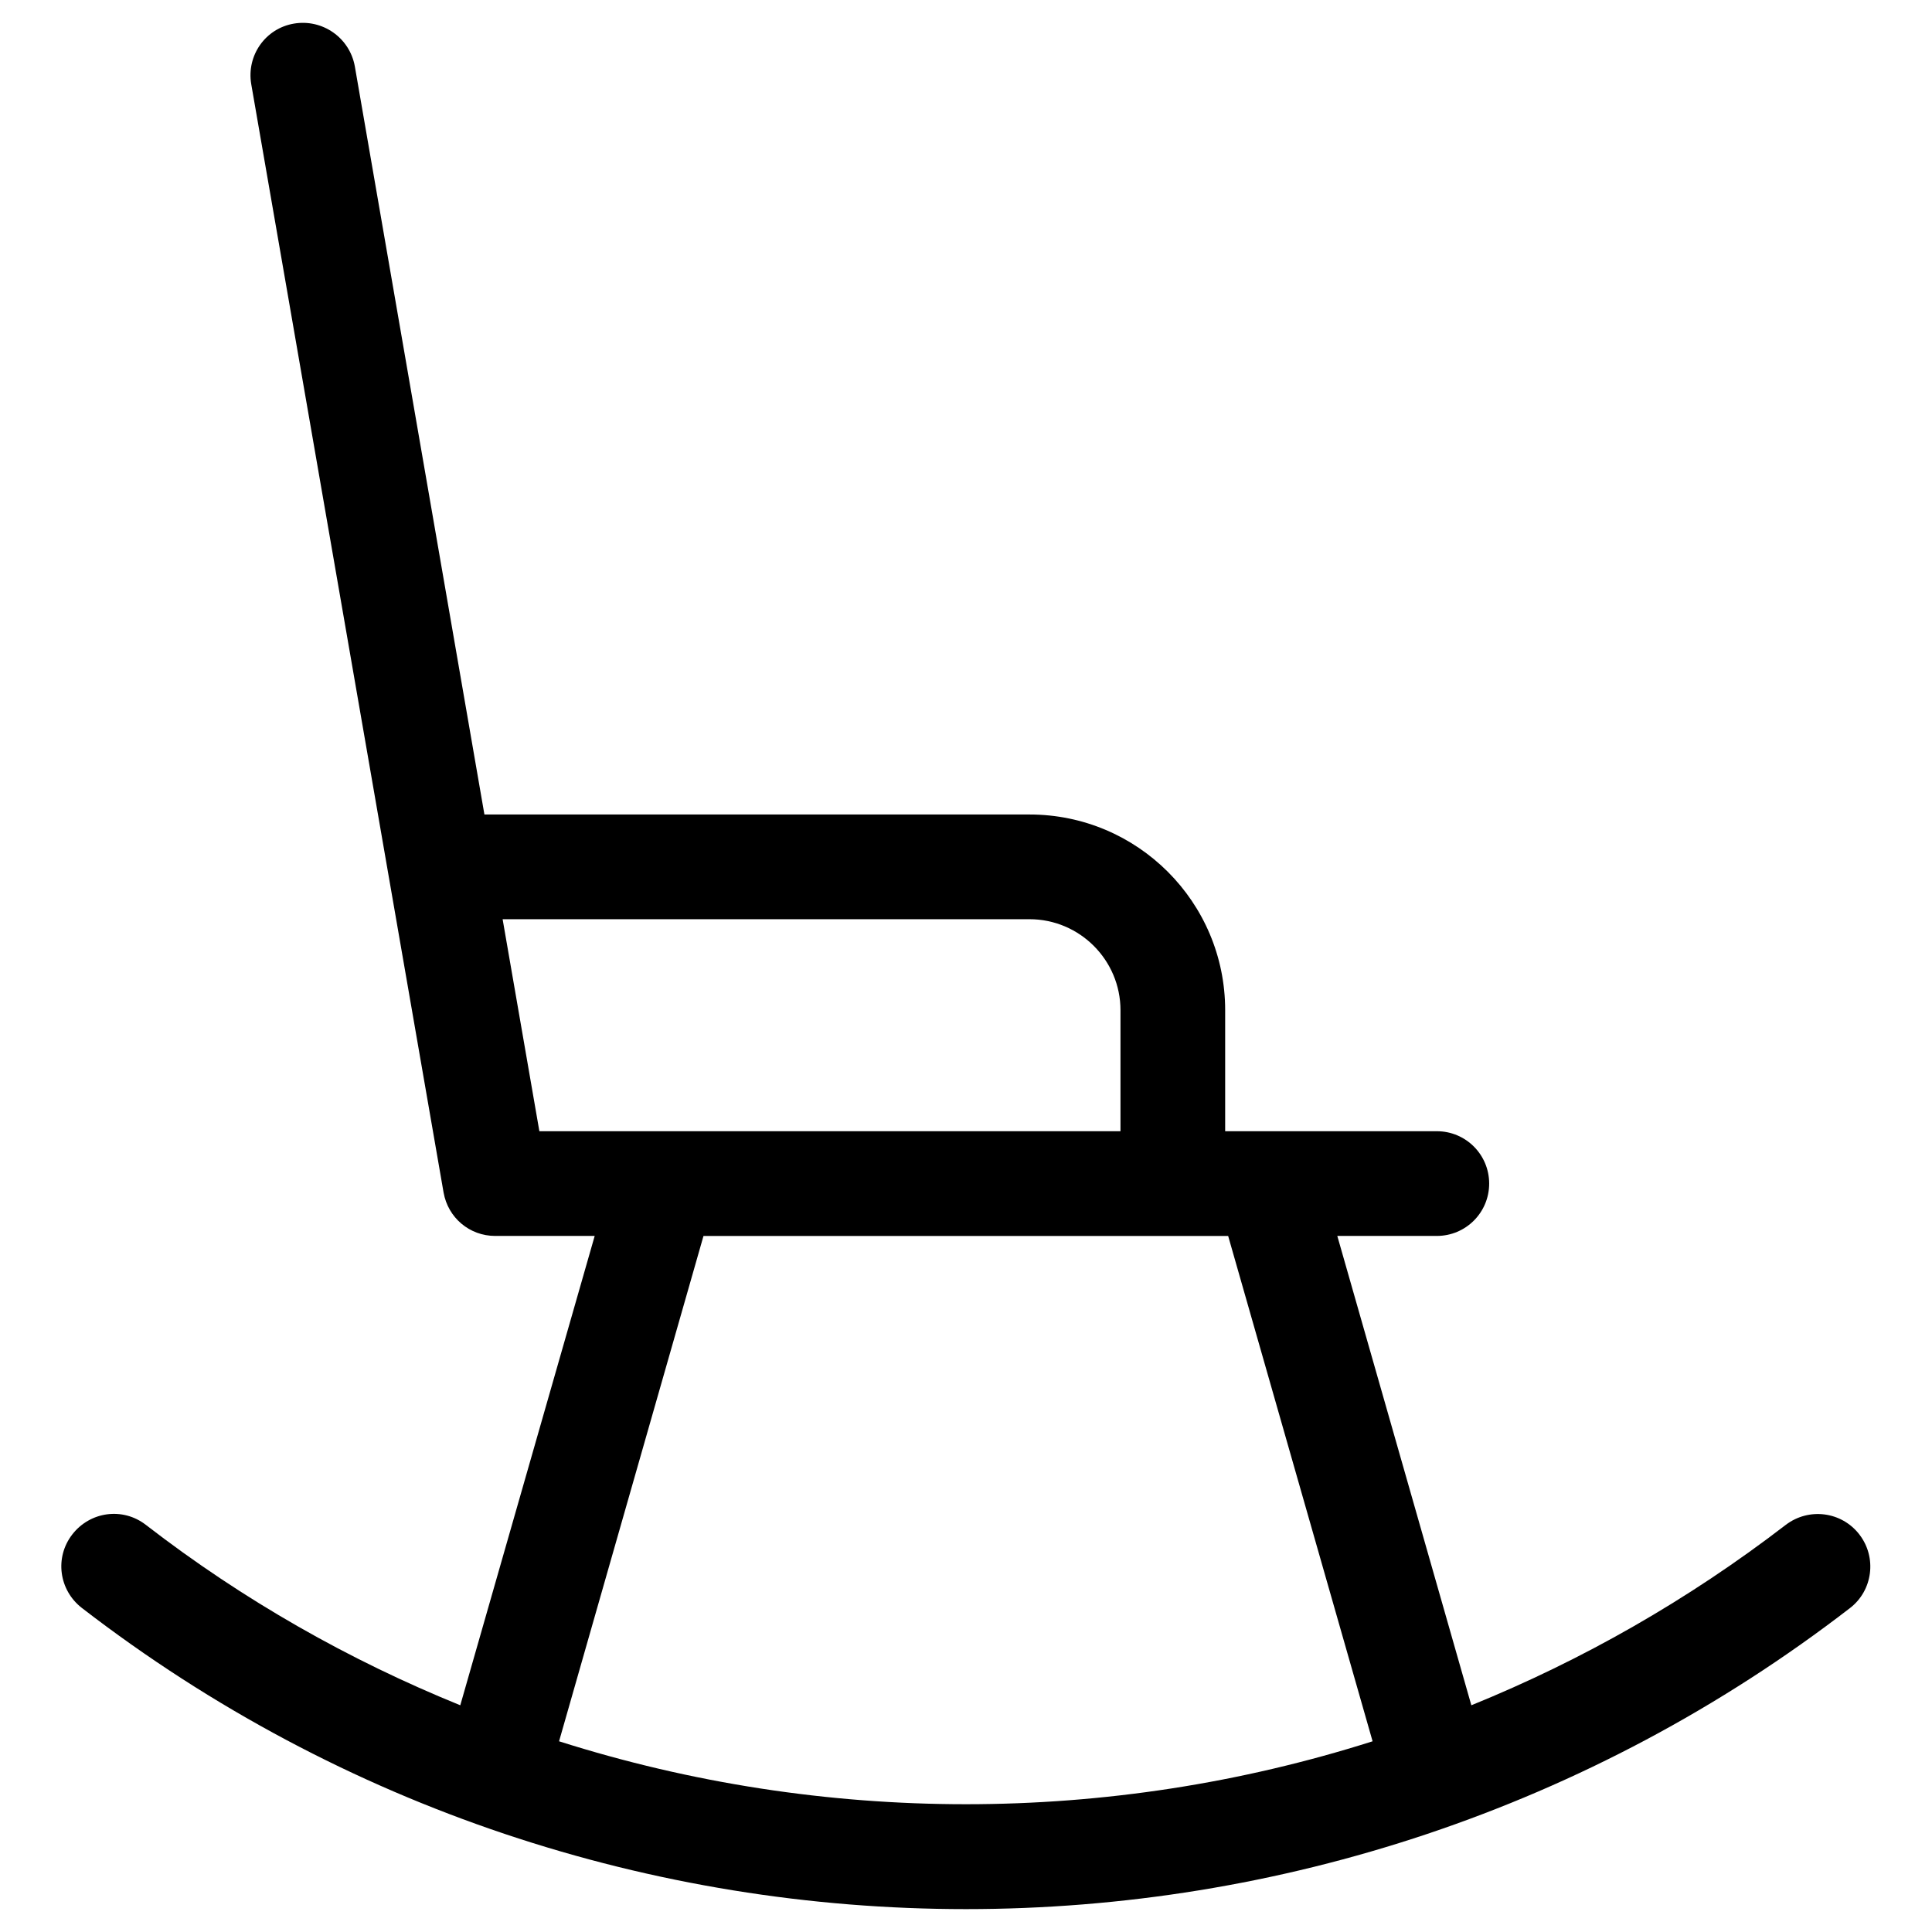 <?xml version="1.0" encoding="UTF-8"?>
<!-- Uploaded to: ICON Repo, www.svgrepo.com, Generator: ICON Repo Mixer Tools -->
<svg fill="#000000" width="800px" height="800px" version="1.1" viewBox="144 144 512 512" xmlns="http://www.w3.org/2000/svg">
 <path d="m636.75 550.65c-4.723-6.102-13.383-7.184-19.484-2.559-25.977 19.977-54.023 35.918-83.344 47.824l-35.523-124.38h26.371c7.676 0 13.875-6.199 13.875-13.875 0-7.676-6.199-13.875-13.875-13.875h-56.09v-32.078c0-28.633-23.223-51.855-51.855-51.855h-144.45l-34.344-198.28c-1.379-7.578-8.559-12.594-16.137-11.316-7.578 1.277-12.594 8.461-11.316 16.039l50.973 293.73c1.18 6.691 6.887 11.512 13.676 11.512h26.371l-35.621 124.38c-29.324-11.906-57.367-27.75-83.344-47.824-6.102-4.723-14.762-3.543-19.484 2.559-4.723 6.102-3.543 14.762 2.559 19.484 68.98 53.234 151.64 79.801 234.29 79.801s165.31-26.566 234.29-79.801c6-4.625 7.18-13.383 2.457-19.484zm-359.55-163.05h139.63c13.285 0 24.109 10.824 24.109 24.109v32.078l-154-0.004zm14.957 217.86 38.277-133.92h139.04l38.277 133.92c-69.961 22.238-145.54 22.238-215.59 0z"/>
</svg>
